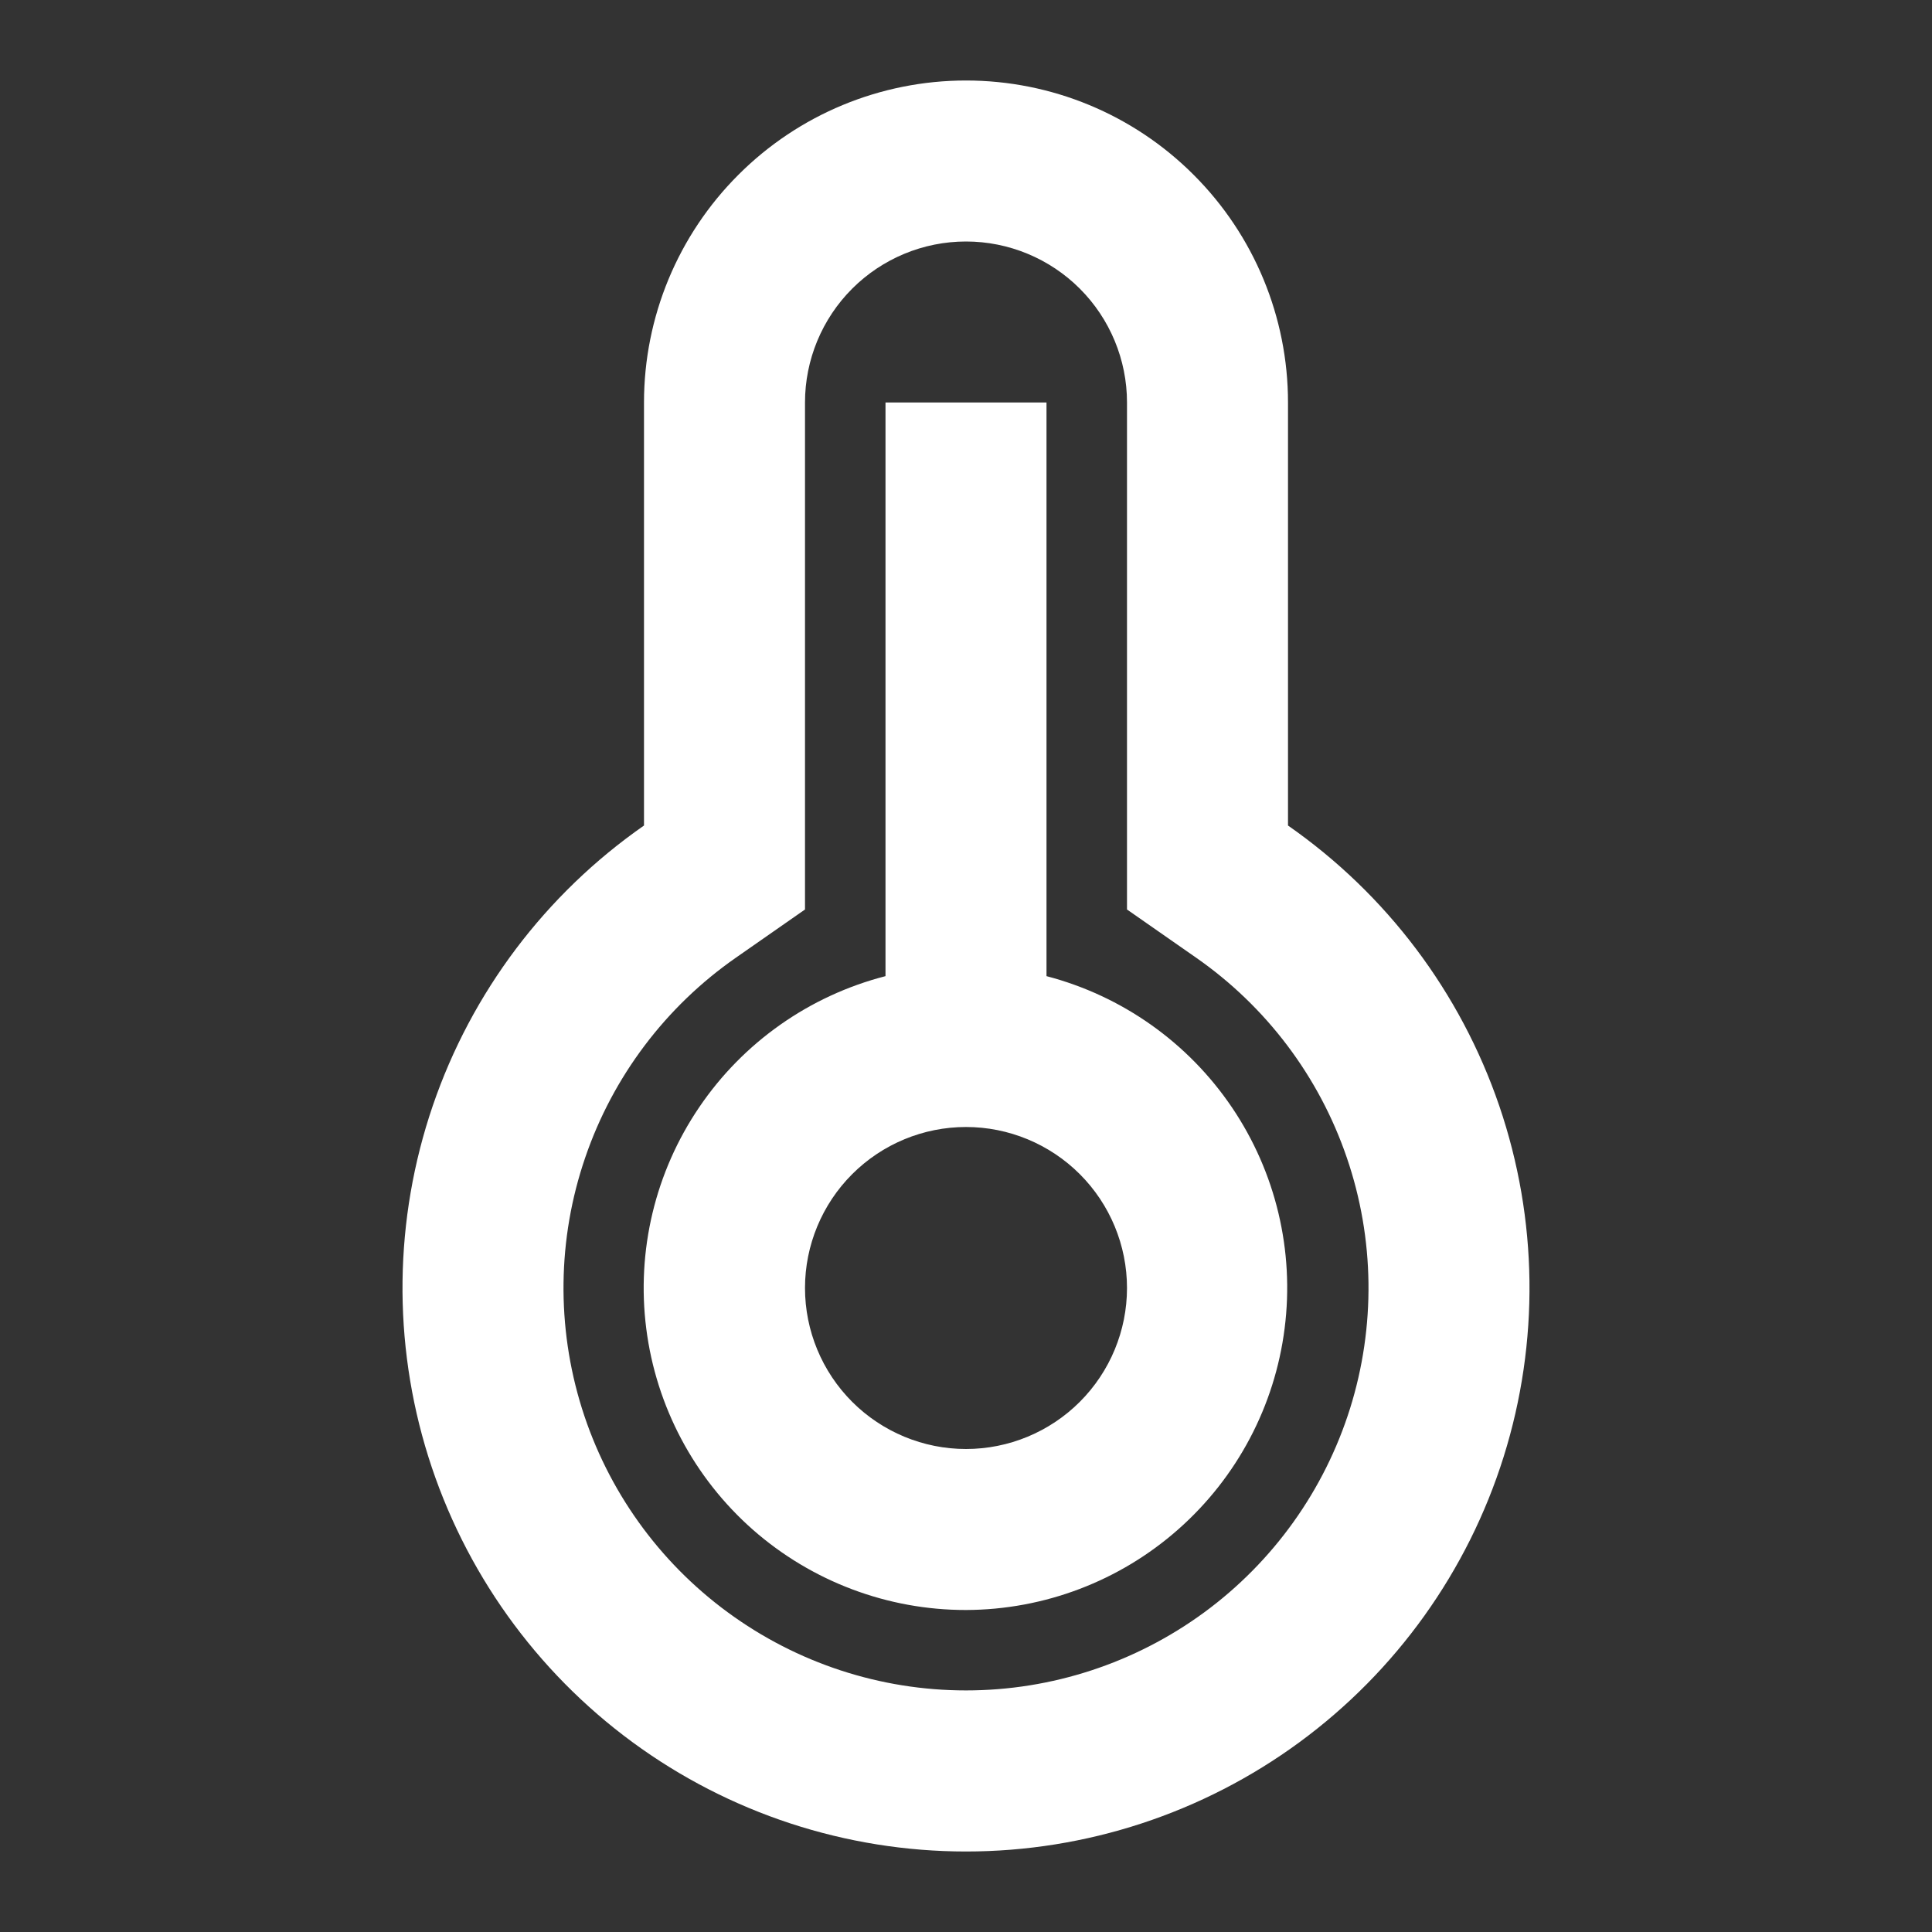 <svg viewBox="0 0 24 24" fill="none" xmlns="http://www.w3.org/2000/svg">
<rect x="0" y="0" width="24" height="24" fill="#333333" stroke="none"/>
<path d="M8 5C8 3.939 8.421 2.922 9.172 2.172C9.922 1.421 10.939 1 12 1C13.061 1 14.078 1.421 14.828 2.172C15.579 2.922 16 3.939 16 5V10.255C17.223 11.107 18.142 12.326 18.624 13.736C19.106 15.147 19.125 16.674 18.679 18.096C18.233 19.518 17.344 20.76 16.143 21.642C14.942 22.524 13.49 23 12 23C10.51 23 9.058 22.524 7.857 21.642C6.656 20.76 5.768 19.518 5.321 18.096C4.875 16.674 4.894 15.147 5.376 13.736C5.858 12.326 6.777 11.107 8 10.255V5ZM9.144 11.895C8.27 12.503 7.613 13.374 7.269 14.382C6.924 15.389 6.911 16.48 7.229 17.496C7.548 18.512 8.182 19.399 9.041 20.029C9.899 20.659 10.935 20.999 12 20.999C13.065 20.999 14.101 20.659 14.96 20.029C15.818 19.399 16.452 18.512 16.771 17.496C17.089 16.48 17.076 15.389 16.731 14.382C16.387 13.374 15.73 12.503 14.856 11.895L14 11.298V5C14 4.47 13.789 3.961 13.414 3.586C13.039 3.211 12.53 3 12 3C11.47 3 10.961 3.211 10.586 3.586C10.211 3.961 10 4.47 10 5V11.298L9.144 11.895ZM11 12.126V5H13V12.126C13.941 12.372 14.759 12.951 15.304 13.757C15.848 14.562 16.081 15.538 15.958 16.502C15.836 17.466 15.367 18.353 14.638 18.997C13.91 19.641 12.972 19.997 12 20C11.026 20.001 10.085 19.646 9.353 19.003C8.622 18.359 8.151 17.471 8.028 16.504C7.905 15.537 8.139 14.559 8.687 13.753C9.234 12.947 10.056 12.369 11 12.126V12.126ZM12 18C12.53 18 13.039 17.789 13.414 17.414C13.789 17.039 14 16.53 14 16C14 15.47 13.789 14.961 13.414 14.586C13.039 14.211 12.53 14 12 14C11.47 14 10.961 14.211 10.586 14.586C10.211 14.961 10 15.47 10 16C10 16.53 10.211 17.039 10.586 17.414C10.961 17.789 11.47 18 12 18Z" fill="#fff"/>
</svg>
